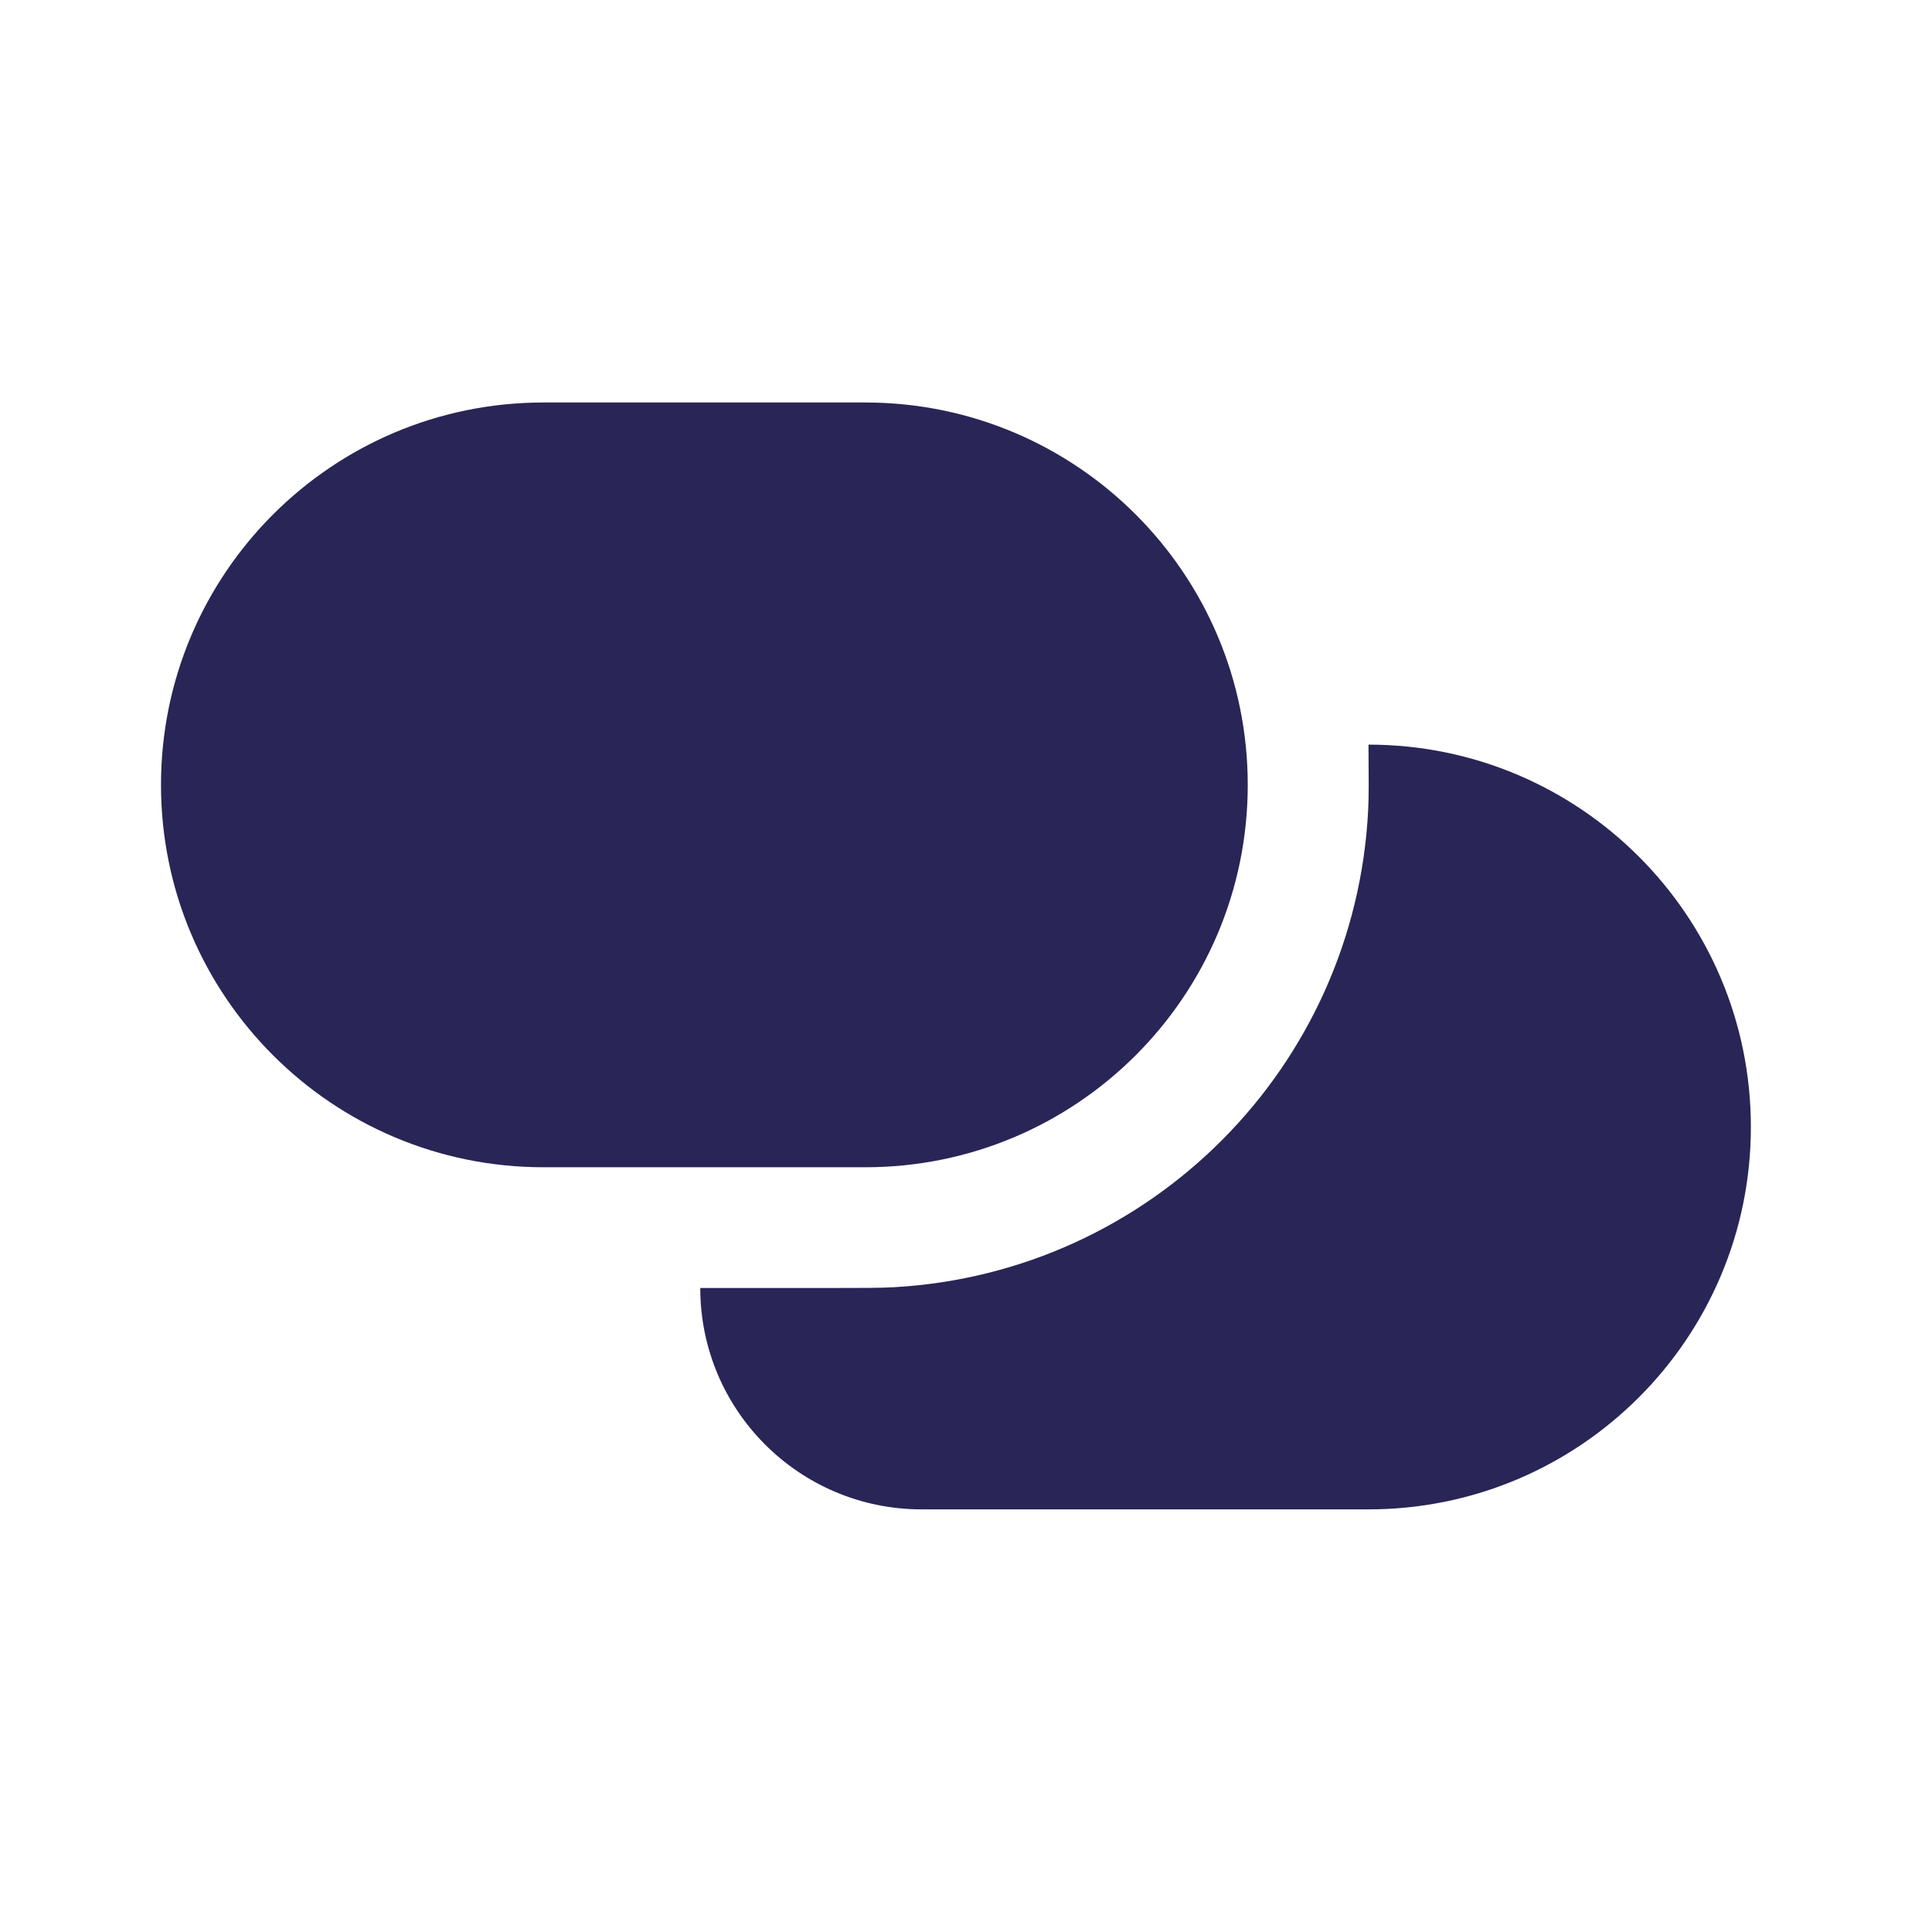 <svg width="24" height="24" viewBox="0 0 24 24" fill="none" xmlns="http://www.w3.org/2000/svg">
<path d="M2 9.75C2 7.127 4.127 5 6.75 5H10.75C13.373 5 15.5 7.127 15.5 9.75C15.5 12.373 13.373 14.5 10.75 14.5H6.75C4.127 14.5 2 12.373 2 9.75Z" fill="#292556"/>
<path d="M10.301 16C10.721 16 10.931 16 11.108 15.99C14.299 15.809 16.839 13.25 16.996 10.058C17.005 9.88 17.003 9.67 17 9.25C19.623 9.25 21.75 11.377 21.75 14C21.75 16.623 19.623 18.75 17 18.75H11.449C9.93 18.75 8.699 17.519 8.699 16H10.301Z" fill="#292556"/>
</svg>
